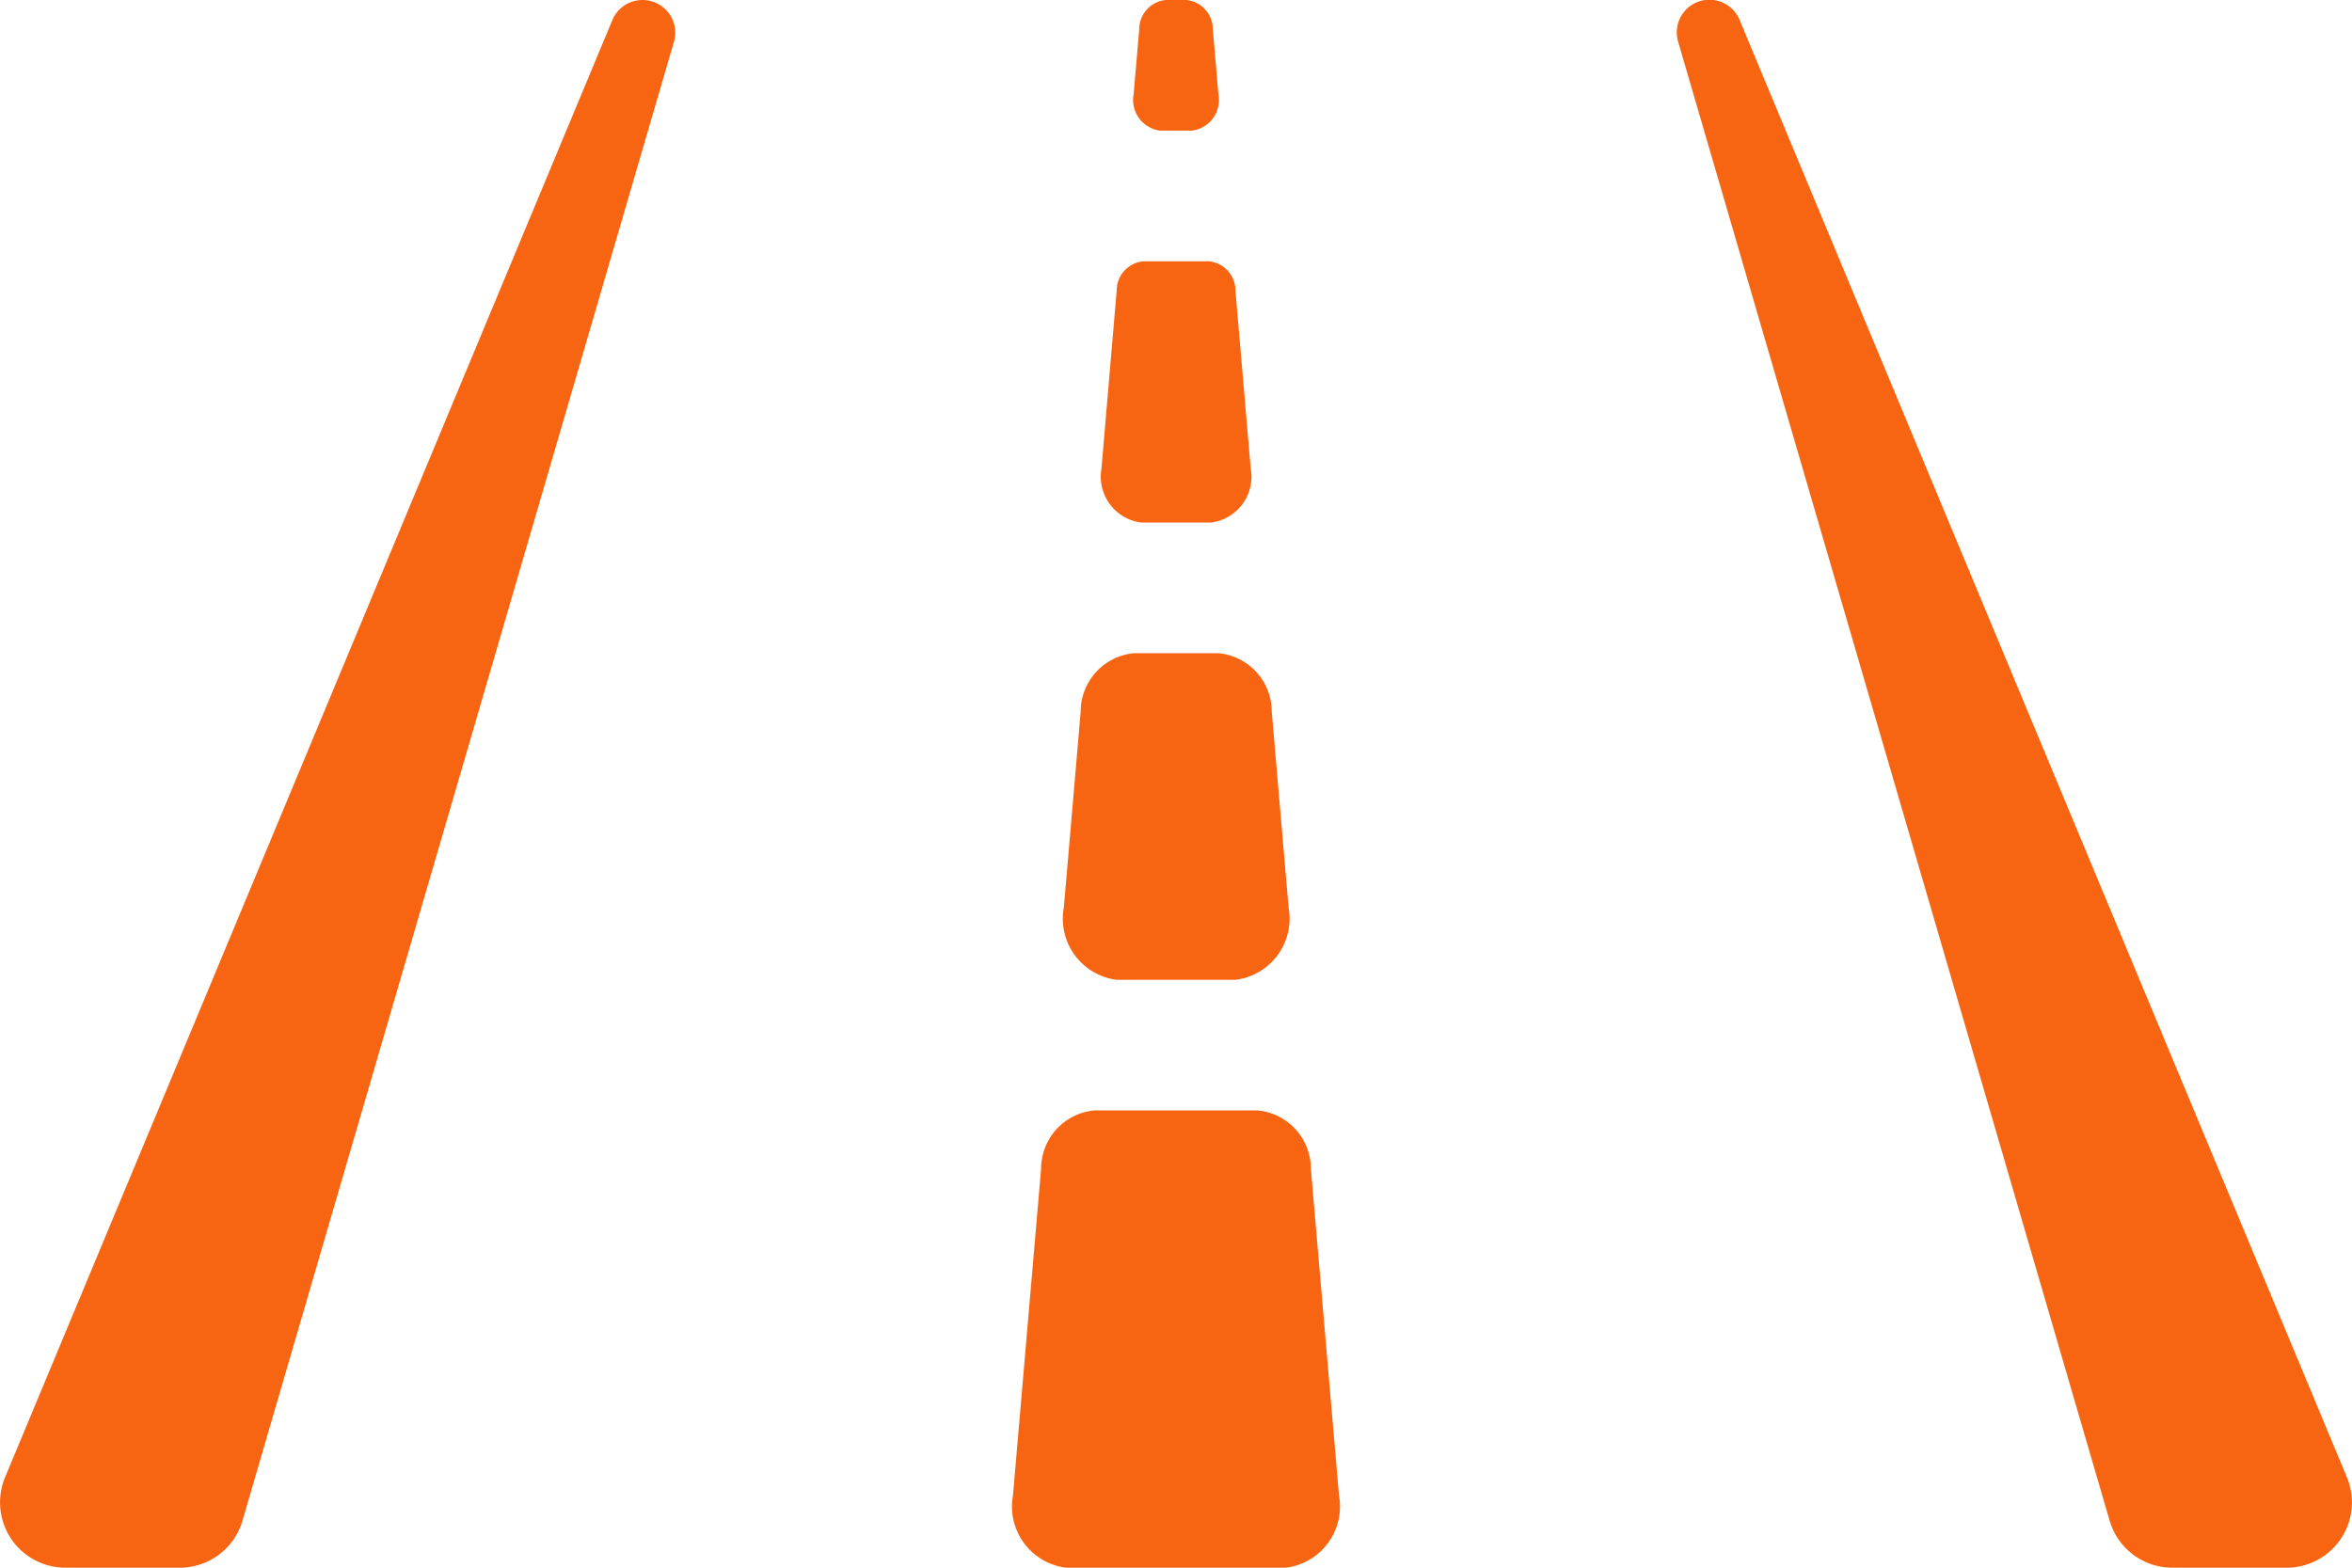 <svg xmlns="http://www.w3.org/2000/svg" width="76.864" height="51.243" viewBox="0 0 76.864 51.243">
  <path id="road-light" d="M37.3,81.081h2.277a1.511,1.511,0,0,0,1.3-1.769l-.5-5.816a.959.959,0,0,0-.866-.955H37.363a.959.959,0,0,0-.866.955L36,79.312a1.513,1.513,0,0,0,1.3,1.769Zm-.8,14.946h3.883a2.016,2.016,0,0,0,1.732-2.359l-.551-6.405a1.919,1.919,0,0,0-1.732-1.911h-2.78a1.919,1.919,0,0,0-1.732,1.911l-.551,6.405A2.015,2.015,0,0,0,36.493,96.027ZM37.916,68.27h1.04a1.008,1.008,0,0,0,.866-1.18l-.184-2.135A.959.959,0,0,0,38.771,64H38.1a.959.959,0,0,0-.866.955l-.184,2.135A1.008,1.008,0,0,0,37.916,68.27Zm3.2,32.027H35.758a1.919,1.919,0,0,0-1.732,1.911l-.919,10.676a2.016,2.016,0,0,0,1.732,2.359H42.03a2.016,2.016,0,0,0,1.732-2.359l-.919-10.676a1.917,1.917,0,0,0-1.731-1.911ZM21,64a1.066,1.066,0,0,0-.985.657L.169,112.287a2.135,2.135,0,0,0,1.971,2.956H5.877a2.135,2.135,0,0,0,2.05-1.537l14.1-48.339A1.068,1.068,0,0,0,21,64Zm55.7,48.287L56.856,64.657a1.067,1.067,0,0,0-2.01.71l14.1,48.339a2.135,2.135,0,0,0,2.05,1.537h3.736A2.134,2.134,0,0,0,76.7,112.287Z" transform="translate(-0.003 -64)" fill="#f86512"/>
</svg>

